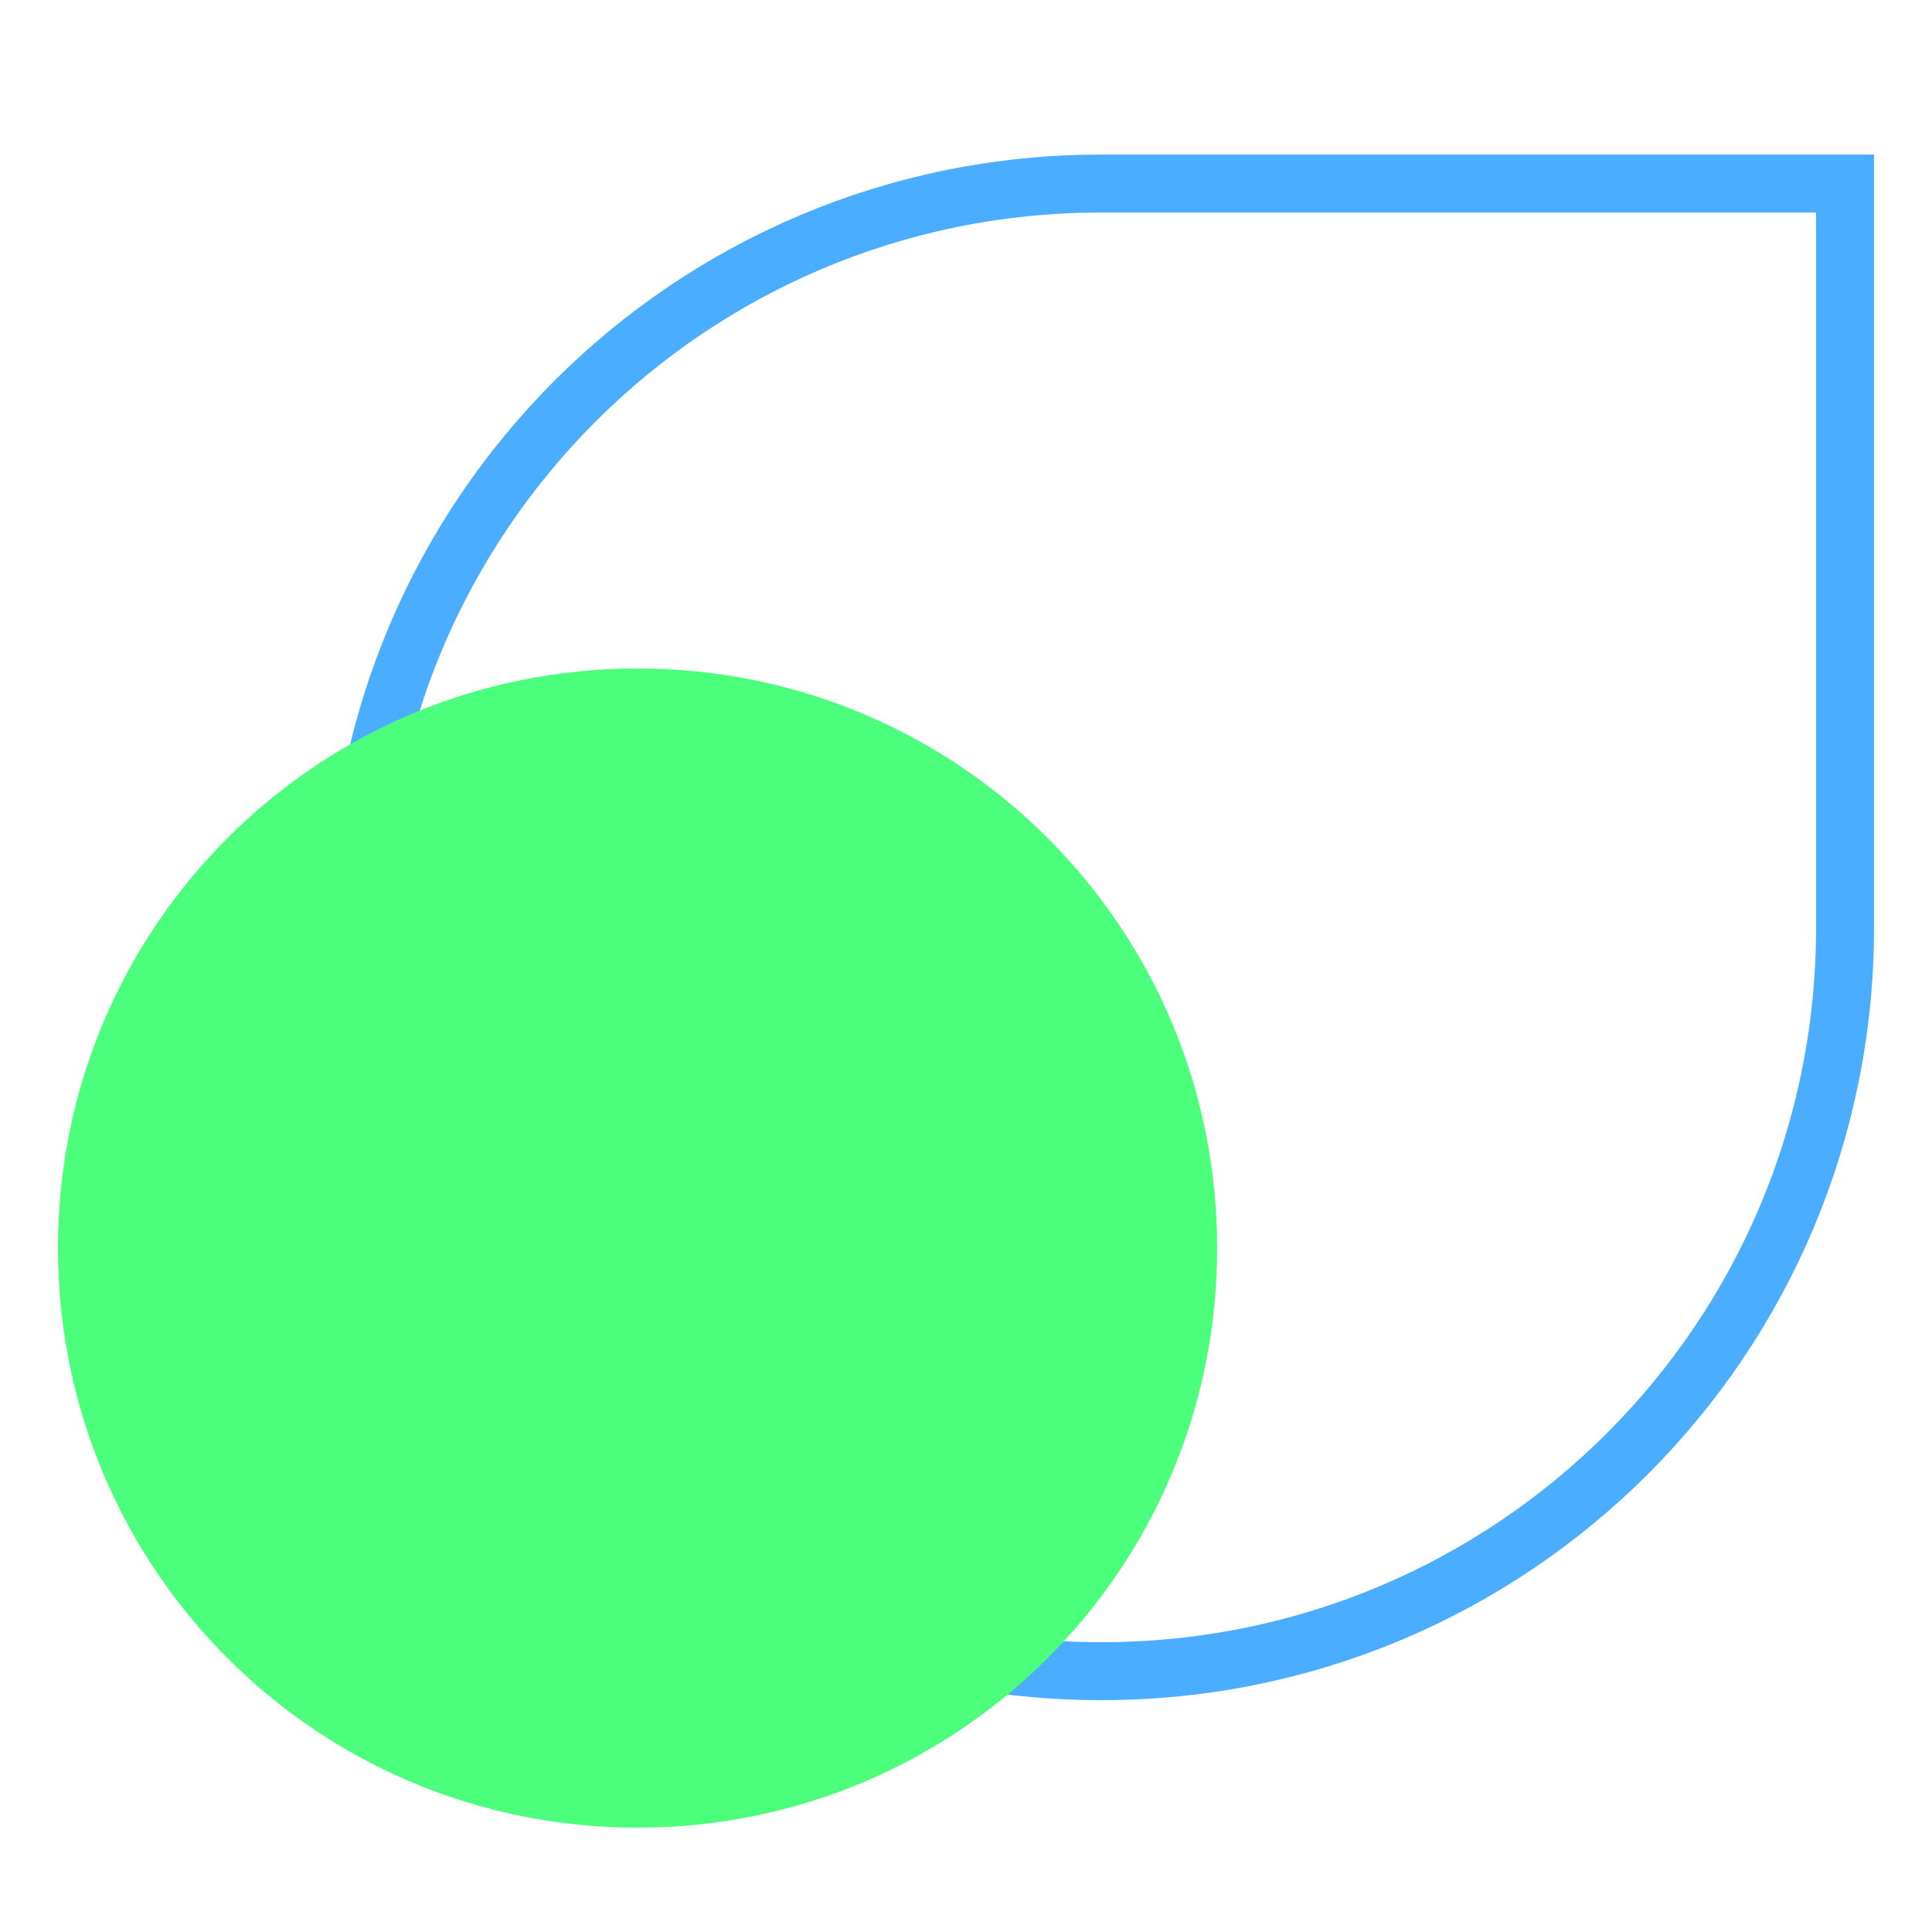 <?xml version="1.0" encoding="utf-8"?>
<!-- Generator: Adobe Illustrator 24.3.2, SVG Export Plug-In . SVG Version: 6.00 Build 0)  -->
<svg version="1.1" id="Laag_1" xmlns="http://www.w3.org/2000/svg" xmlns:xlink="http://www.w3.org/1999/xlink" x="0px" y="0px"
	 viewBox="0 0 100 100" style="enable-background:new 0 0 100 100;" xml:space="preserve">
<style type="text/css">
	.st0{fill:none;stroke:#4AADFF;stroke-width:3;}
	.st1{fill:#4BFF7D;}
</style>
<path class="st0" d="M57,9.5h38.5V48c0,21.3-17.2,38.5-38.5,38.5S18.5,69.3,18.5,48S35.7,9.5,57,9.5z"/>
<path class="st1" d="M33,94.6c-16.6,0-30-13.4-30-30s13.4-30,30-30s30,13.4,30,30S49.6,94.6,33,94.6z"/>
<path class="st1" d="M29.8,75.9l6.5-5.7c1.8-1.5,4.2-4,4.2-7.7c0-4.7-3.4-7.6-8.1-7.6c-4.4,0-8.9,2.9-9,8.9l4.1,0.2
	c0.1-3.3,2.3-4.9,4.7-4.9c2.1,0,3.8,1.3,3.8,3.7c0,2.5-2.2,4.5-3.9,6.1l-8,7.3V80h17.4v-4.1H29.8z"/>
</svg>
